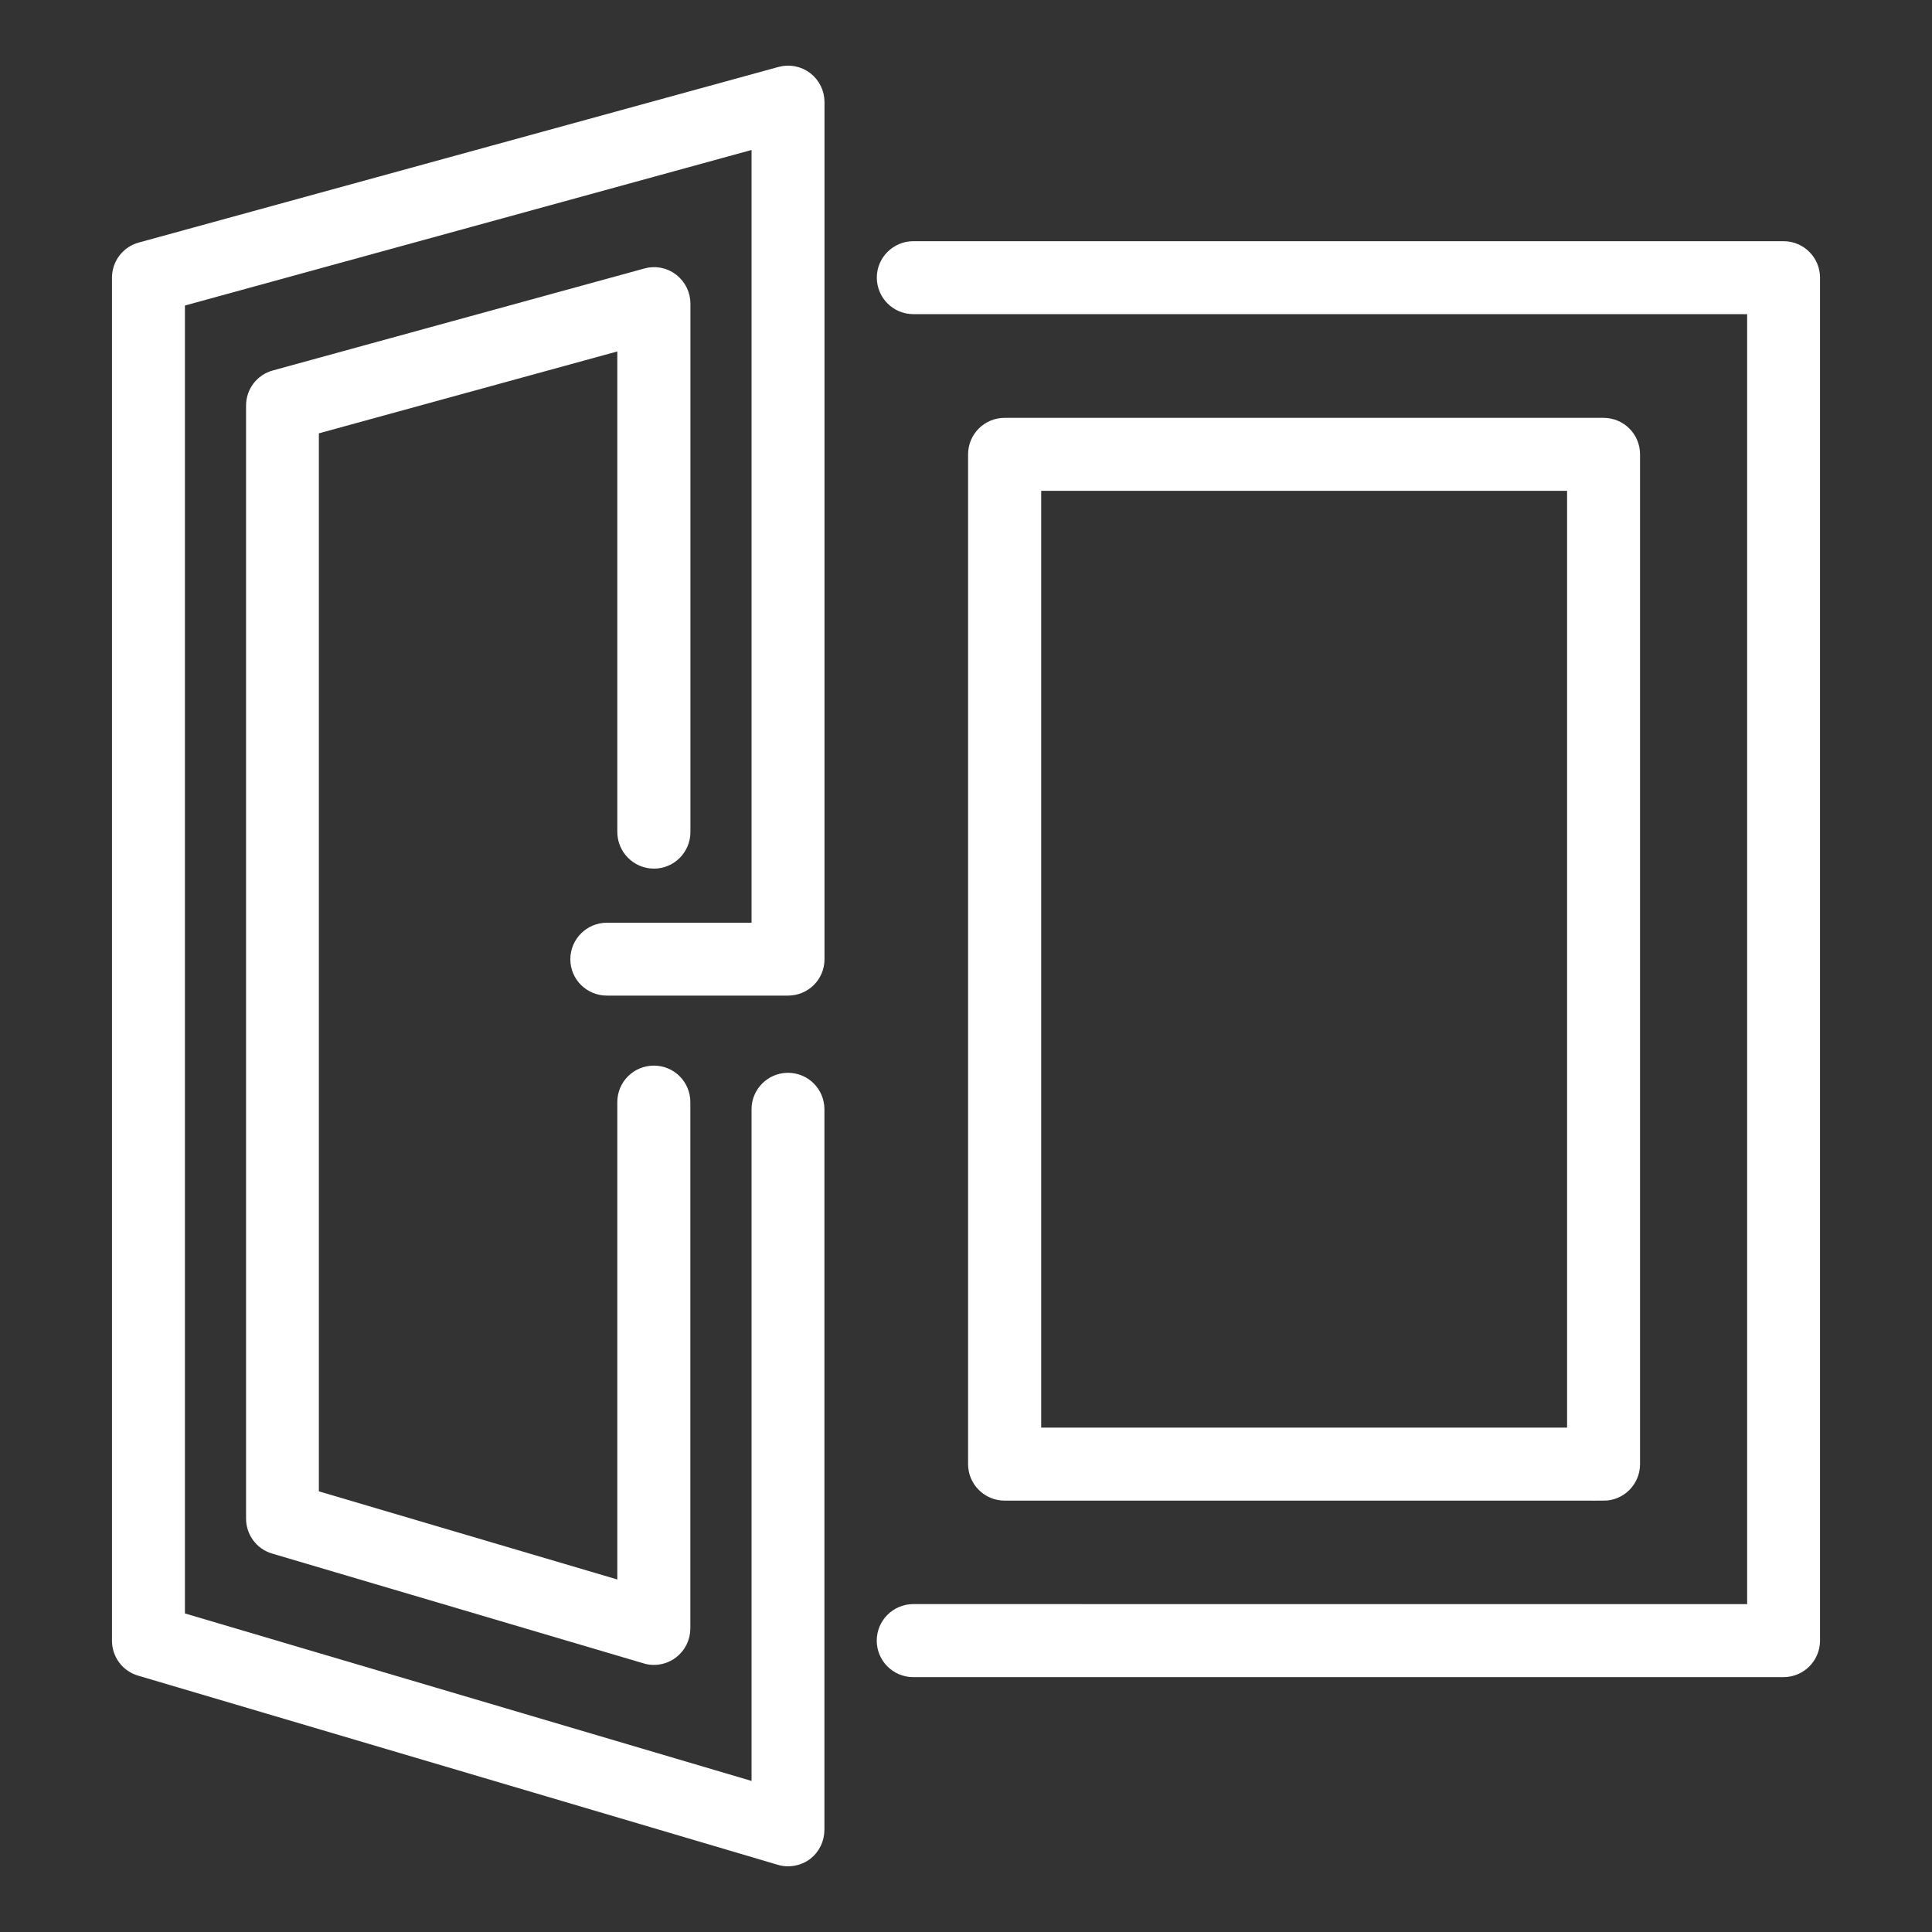 <?xml version="1.0" encoding="utf-8"?>
<!-- Generator: Adobe Illustrator 16.0.0, SVG Export Plug-In . SVG Version: 6.00 Build 0)  -->
<!DOCTYPE svg PUBLIC "-//W3C//DTD SVG 1.1//EN" "http://www.w3.org/Graphics/SVG/1.1/DTD/svg11.dtd">
<svg version="1.1" id="Calque_1" xmlns="http://www.w3.org/2000/svg" xmlns:xlink="http://www.w3.org/1999/xlink" x="0px" y="0px"
	 width="25px" height="25px" viewBox="0 0 25 25" enable-background="new 0 0 25 25" xml:space="preserve">
<rect x="0" y="0" width="25" height="25" fill="#333333" stroke="none"/>
<g>
	<path fill="#FFFFFF" stroke="#FFFFFF" stroke-width="0.3" stroke-miterlimit="10" d="M23.079,3.271h-11.26
		c-0.179,0-0.323,0.145-0.323,0.321c0,0.178,0.144,0.323,0.323,0.323h10.939v16.992H11.818c-0.179,0-0.323,0.146-0.323,0.322
		c0,0.179,0.144,0.323,0.323,0.323h11.26c0.179,0,0.323-0.145,0.323-0.323V3.593C23.401,3.416,23.258,3.271,23.079,3.271z"/>
	<path fill="#FFFFFF" stroke="#FFFFFF" stroke-width="0.3" stroke-miterlimit="10" d="M20.75,19.269
		c0.178,0,0.322-0.145,0.322-0.322V5.879c0-0.179-0.144-0.322-0.322-0.322H13c-0.179,0-0.323,0.144-0.323,0.322v13.067
		c0,0.178,0.145,0.322,0.323,0.322H20.75z M13.323,6.201h7.105v12.422h-7.105V6.201z"/>
	<path fill="#FFFFFF" stroke="#FFFFFF" stroke-width="0.3" stroke-miterlimit="10" d="M1.83,21.539l8.275,2.447
		c0.03,0.01,0.063,0.014,0.092,0.014c0.068,0,0.137-0.022,0.194-0.063c0.081-0.063,0.127-0.157,0.127-0.261v-9.323
		c0-0.177-0.143-0.321-0.322-0.321c-0.177,0-0.321,0.145-0.321,0.321v8.893L2.243,20.99V3.839l7.632-2.095V12.09H7.853
		c-0.178,0-0.323,0.145-0.323,0.323c0,0.178,0.145,0.32,0.323,0.32h2.344c0.179,0,0.322-0.143,0.322-0.32V1.322
		c0-0.101-0.046-0.195-0.125-0.256c-0.081-0.062-0.185-0.082-0.281-0.055L1.836,3.283c-0.14,0.038-0.237,0.165-0.237,0.31V21.23
		C1.599,21.374,1.692,21.499,1.83,21.539z"/>
	<path fill="#FFFFFF" stroke="#FFFFFF" stroke-width="0.3" stroke-miterlimit="10" d="M8.462,11.09c0.178,0,0.322-0.145,0.322-0.323
		V3.929c0-0.101-0.047-0.194-0.126-0.256C8.577,3.611,8.473,3.591,8.377,3.619L3.571,4.938C3.43,4.976,3.334,5.103,3.334,5.248
		V19.65c0,0.143,0.093,0.269,0.229,0.309l4.807,1.421c0.03,0.01,0.06,0.014,0.091,0.014c0.068,0,0.137-0.022,0.193-0.064
		c0.082-0.062,0.129-0.156,0.129-0.259v-6.81c0-0.179-0.144-0.322-0.322-0.322c-0.179,0-0.323,0.144-0.323,0.322v6.378l-4.162-1.229
		V5.493l4.162-1.142v6.415C8.139,10.945,8.284,11.09,8.462,11.09z"/>
</g>
</svg>
